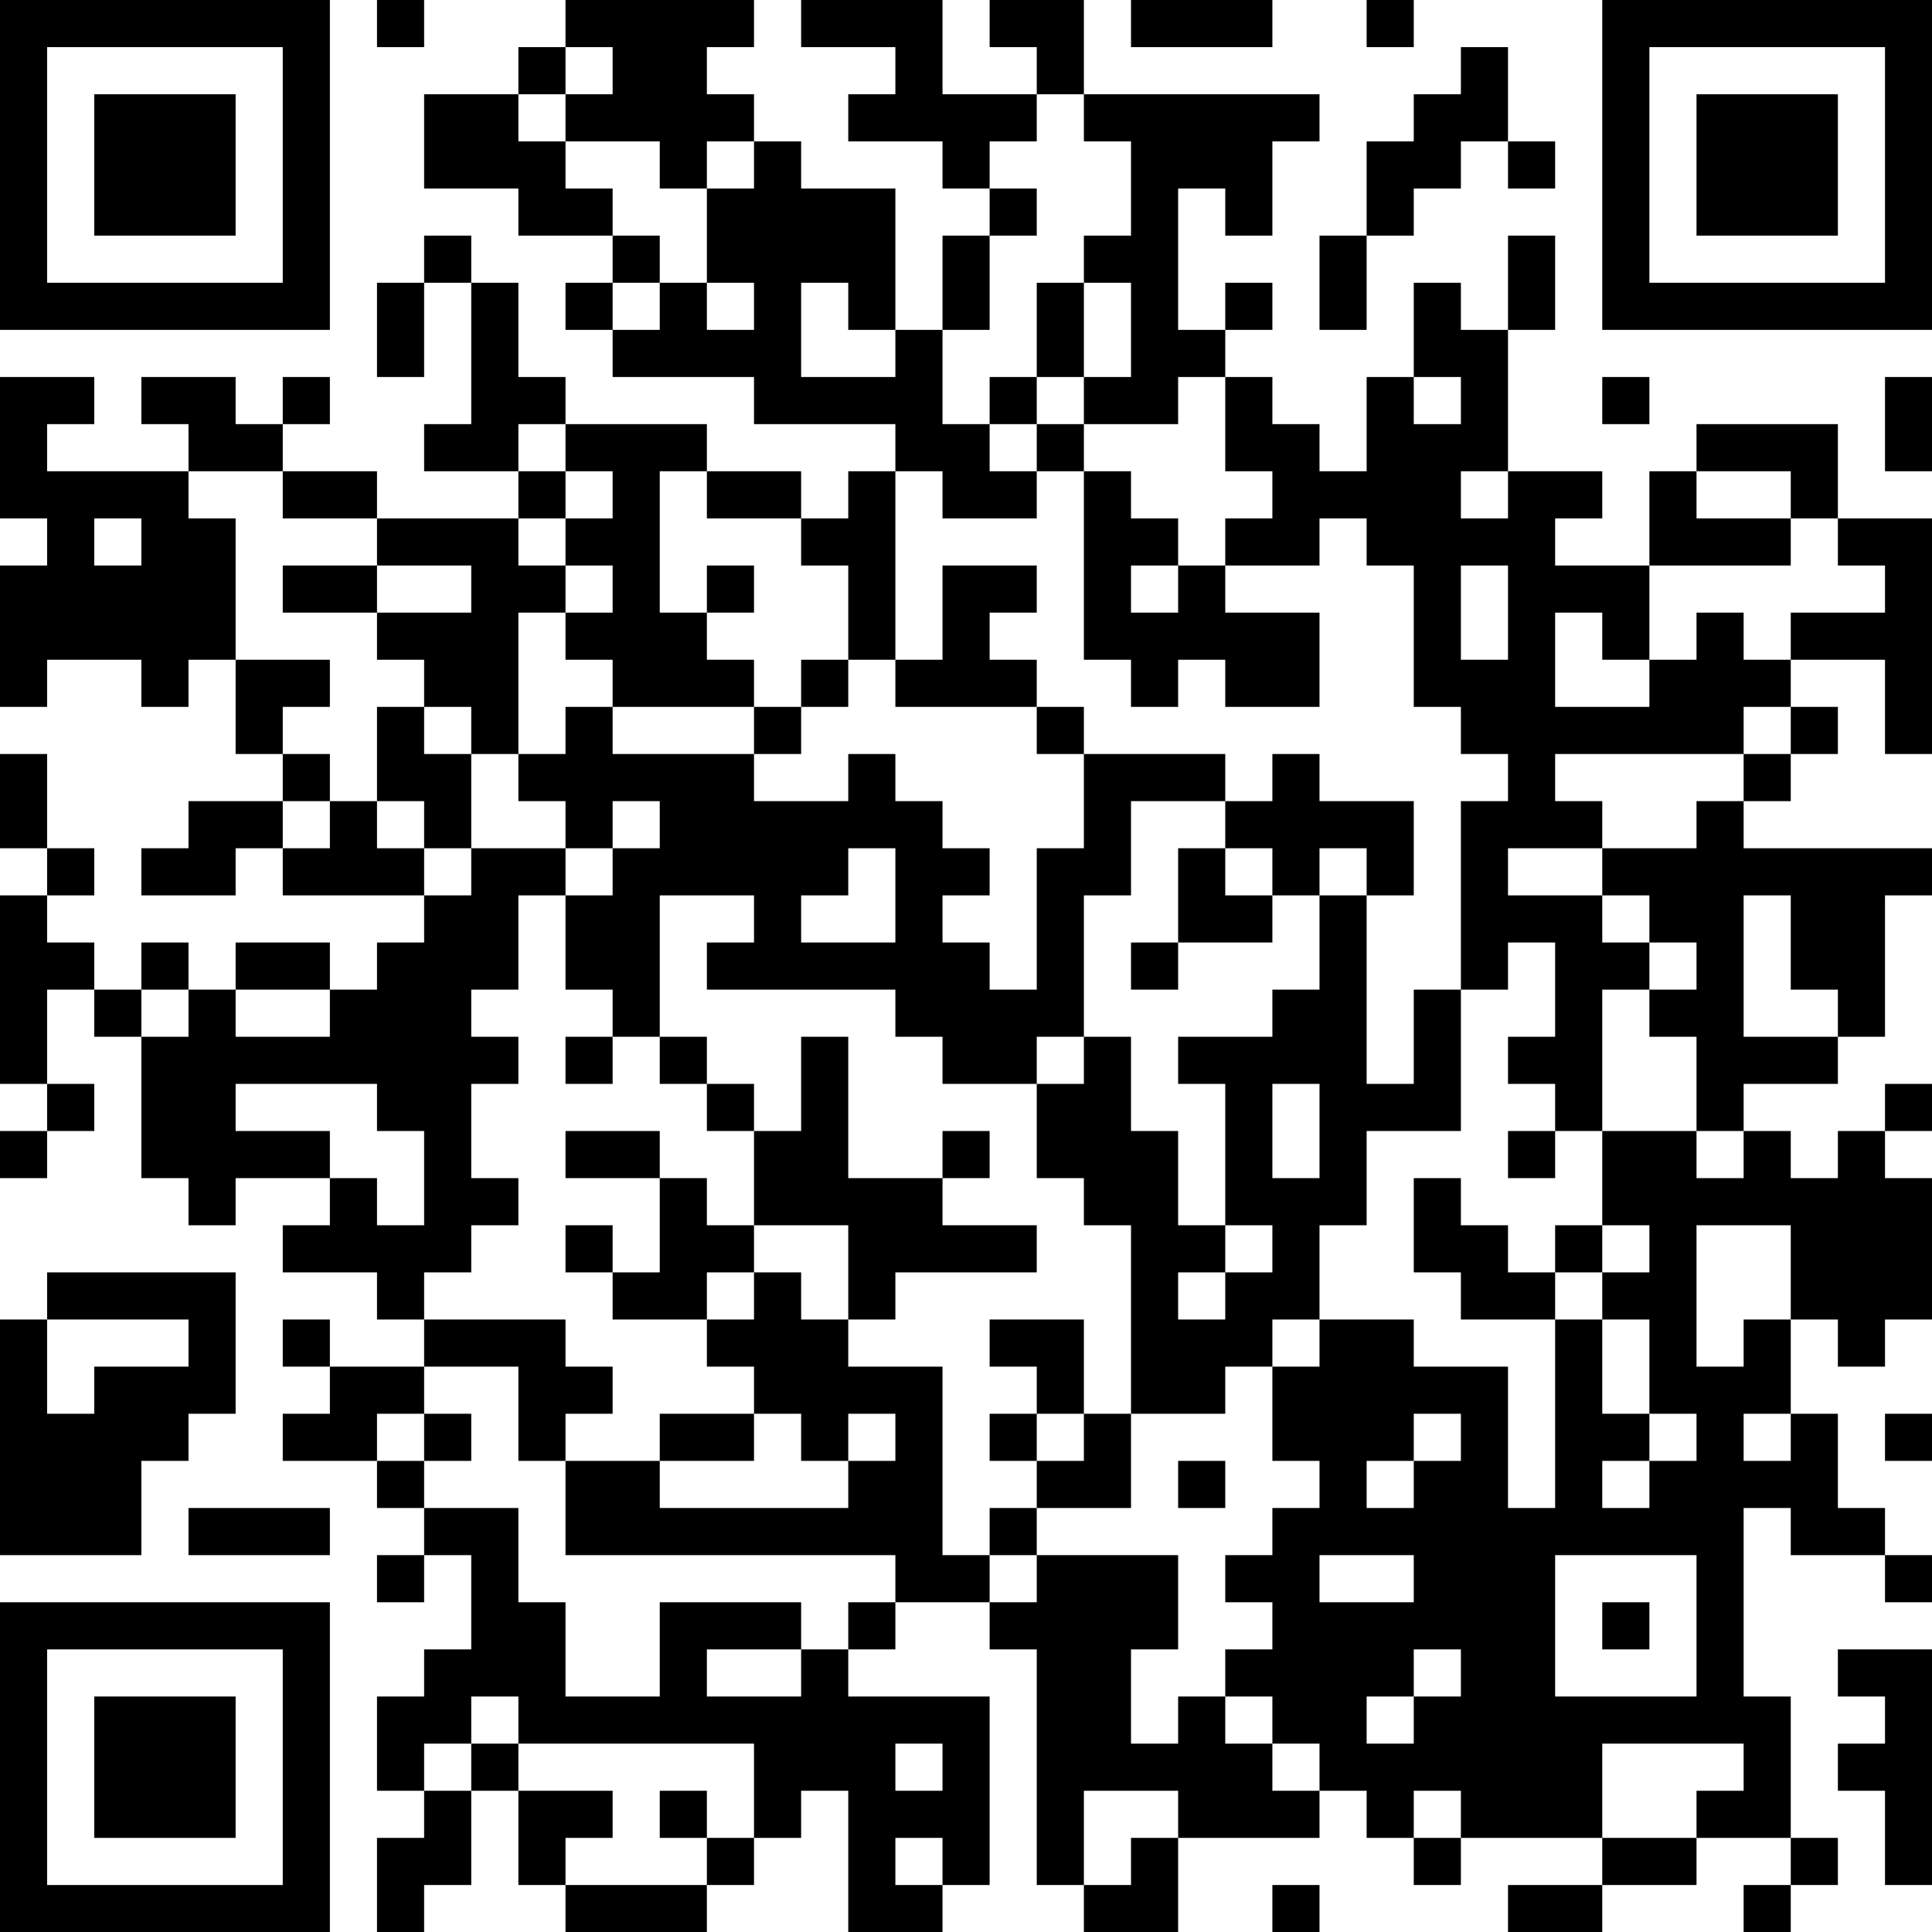 <?xml version="1.0" encoding="UTF-8"?>
<svg xmlns="http://www.w3.org/2000/svg" version="1.1" width="250" height="250" viewBox="0 0 250 250"><rect x="0" y="0" width="250" height="250" fill="#ffffff"/><g transform="scale(6.098)"><g transform="translate(0,0)"><path fill-rule="evenodd" d="M8 0L8 1L9 1L9 0ZM12 0L12 1L11 1L11 2L9 2L9 4L11 4L11 5L13 5L13 6L12 6L12 7L13 7L13 8L16 8L16 9L19 9L19 10L18 10L18 11L17 11L17 10L15 10L15 9L12 9L12 8L11 8L11 6L10 6L10 5L9 5L9 6L8 6L8 8L9 8L9 6L10 6L10 9L9 9L9 10L11 10L11 11L8 11L8 10L6 10L6 9L7 9L7 8L6 8L6 9L5 9L5 8L3 8L3 9L4 9L4 10L1 10L1 9L2 9L2 8L0 8L0 11L1 11L1 12L0 12L0 15L1 15L1 14L3 14L3 15L4 15L4 14L5 14L5 16L6 16L6 17L4 17L4 18L3 18L3 19L5 19L5 18L6 18L6 19L9 19L9 20L8 20L8 21L7 21L7 20L5 20L5 21L4 21L4 20L3 20L3 21L2 21L2 20L1 20L1 19L2 19L2 18L1 18L1 16L0 16L0 18L1 18L1 19L0 19L0 23L1 23L1 24L0 24L0 25L1 25L1 24L2 24L2 23L1 23L1 21L2 21L2 22L3 22L3 25L4 25L4 26L5 26L5 25L7 25L7 26L6 26L6 27L8 27L8 28L9 28L9 29L7 29L7 28L6 28L6 29L7 29L7 30L6 30L6 31L8 31L8 32L9 32L9 33L8 33L8 34L9 34L9 33L10 33L10 35L9 35L9 36L8 36L8 38L9 38L9 39L8 39L8 41L9 41L9 40L10 40L10 38L11 38L11 40L12 40L12 41L15 41L15 40L16 40L16 39L17 39L17 38L18 38L18 41L20 41L20 40L21 40L21 36L18 36L18 35L19 35L19 34L21 34L21 35L22 35L22 40L23 40L23 41L25 41L25 39L28 39L28 38L29 38L29 39L30 39L30 40L31 40L31 39L34 39L34 40L32 40L32 41L34 41L34 40L36 40L36 39L38 39L38 40L37 40L37 41L38 41L38 40L39 40L39 39L38 39L38 36L37 36L37 32L38 32L38 33L40 33L40 34L41 34L41 33L40 33L40 32L39 32L39 30L38 30L38 28L39 28L39 29L40 29L40 28L41 28L41 25L40 25L40 24L41 24L41 23L40 23L40 24L39 24L39 25L38 25L38 24L37 24L37 23L39 23L39 22L40 22L40 19L41 19L41 18L37 18L37 17L38 17L38 16L39 16L39 15L38 15L38 14L40 14L40 16L41 16L41 11L39 11L39 9L36 9L36 10L35 10L35 12L33 12L33 11L34 11L34 10L32 10L32 7L33 7L33 5L32 5L32 7L31 7L31 6L30 6L30 8L29 8L29 10L28 10L28 9L27 9L27 8L26 8L26 7L27 7L27 6L26 6L26 7L25 7L25 4L26 4L26 5L27 5L27 3L28 3L28 2L23 2L23 0L21 0L21 1L22 1L22 2L20 2L20 0L17 0L17 1L19 1L19 2L18 2L18 3L20 3L20 4L21 4L21 5L20 5L20 7L19 7L19 4L17 4L17 3L16 3L16 2L15 2L15 1L16 1L16 0ZM24 0L24 1L27 1L27 0ZM29 0L29 1L30 1L30 0ZM12 1L12 2L11 2L11 3L12 3L12 4L13 4L13 5L14 5L14 6L13 6L13 7L14 7L14 6L15 6L15 7L16 7L16 6L15 6L15 4L16 4L16 3L15 3L15 4L14 4L14 3L12 3L12 2L13 2L13 1ZM31 1L31 2L30 2L30 3L29 3L29 5L28 5L28 7L29 7L29 5L30 5L30 4L31 4L31 3L32 3L32 4L33 4L33 3L32 3L32 1ZM22 2L22 3L21 3L21 4L22 4L22 5L21 5L21 7L20 7L20 9L21 9L21 10L22 10L22 11L20 11L20 10L19 10L19 14L18 14L18 12L17 12L17 11L15 11L15 10L14 10L14 13L15 13L15 14L16 14L16 15L13 15L13 14L12 14L12 13L13 13L13 12L12 12L12 11L13 11L13 10L12 10L12 9L11 9L11 10L12 10L12 11L11 11L11 12L12 12L12 13L11 13L11 16L10 16L10 15L9 15L9 14L8 14L8 13L10 13L10 12L8 12L8 11L6 11L6 10L4 10L4 11L5 11L5 14L7 14L7 15L6 15L6 16L7 16L7 17L6 17L6 18L7 18L7 17L8 17L8 18L9 18L9 19L10 19L10 18L12 18L12 19L11 19L11 21L10 21L10 22L11 22L11 23L10 23L10 25L11 25L11 26L10 26L10 27L9 27L9 28L12 28L12 29L13 29L13 30L12 30L12 31L11 31L11 29L9 29L9 30L8 30L8 31L9 31L9 32L11 32L11 34L12 34L12 36L14 36L14 34L17 34L17 35L15 35L15 36L17 36L17 35L18 35L18 34L19 34L19 33L12 33L12 31L14 31L14 32L18 32L18 31L19 31L19 30L18 30L18 31L17 31L17 30L16 30L16 29L15 29L15 28L16 28L16 27L17 27L17 28L18 28L18 29L20 29L20 33L21 33L21 34L22 34L22 33L25 33L25 35L24 35L24 37L25 37L25 36L26 36L26 37L27 37L27 38L28 38L28 37L27 37L27 36L26 36L26 35L27 35L27 34L26 34L26 33L27 33L27 32L28 32L28 31L27 31L27 29L28 29L28 28L30 28L30 29L32 29L32 32L33 32L33 28L34 28L34 30L35 30L35 31L34 31L34 32L35 32L35 31L36 31L36 30L35 30L35 28L34 28L34 27L35 27L35 26L34 26L34 24L36 24L36 25L37 25L37 24L36 24L36 22L35 22L35 21L36 21L36 20L35 20L35 19L34 19L34 18L36 18L36 17L37 17L37 16L38 16L38 15L37 15L37 16L33 16L33 17L34 17L34 18L32 18L32 19L34 19L34 20L35 20L35 21L34 21L34 24L33 24L33 23L32 23L32 22L33 22L33 20L32 20L32 21L31 21L31 17L32 17L32 16L31 16L31 15L30 15L30 12L29 12L29 11L28 11L28 12L26 12L26 11L27 11L27 10L26 10L26 8L25 8L25 9L23 9L23 8L24 8L24 6L23 6L23 5L24 5L24 3L23 3L23 2ZM17 6L17 8L19 8L19 7L18 7L18 6ZM22 6L22 8L21 8L21 9L22 9L22 10L23 10L23 14L24 14L24 15L25 15L25 14L26 14L26 15L28 15L28 13L26 13L26 12L25 12L25 11L24 11L24 10L23 10L23 9L22 9L22 8L23 8L23 6ZM30 8L30 9L31 9L31 8ZM34 8L34 9L35 9L35 8ZM40 8L40 10L41 10L41 8ZM31 10L31 11L32 11L32 10ZM36 10L36 11L38 11L38 12L35 12L35 14L34 14L34 13L33 13L33 15L35 15L35 14L36 14L36 13L37 13L37 14L38 14L38 13L40 13L40 12L39 12L39 11L38 11L38 10ZM2 11L2 12L3 12L3 11ZM6 12L6 13L8 13L8 12ZM15 12L15 13L16 13L16 12ZM20 12L20 14L19 14L19 15L22 15L22 16L23 16L23 18L22 18L22 21L21 21L21 20L20 20L20 19L21 19L21 18L20 18L20 17L19 17L19 16L18 16L18 17L16 17L16 16L17 16L17 15L18 15L18 14L17 14L17 15L16 15L16 16L13 16L13 15L12 15L12 16L11 16L11 17L12 17L12 18L13 18L13 19L12 19L12 21L13 21L13 22L12 22L12 23L13 23L13 22L14 22L14 23L15 23L15 24L16 24L16 26L15 26L15 25L14 25L14 24L12 24L12 25L14 25L14 27L13 27L13 26L12 26L12 27L13 27L13 28L15 28L15 27L16 27L16 26L18 26L18 28L19 28L19 27L22 27L22 26L20 26L20 25L21 25L21 24L20 24L20 25L18 25L18 22L17 22L17 24L16 24L16 23L15 23L15 22L14 22L14 19L16 19L16 20L15 20L15 21L19 21L19 22L20 22L20 23L22 23L22 25L23 25L23 26L24 26L24 30L23 30L23 28L21 28L21 29L22 29L22 30L21 30L21 31L22 31L22 32L21 32L21 33L22 33L22 32L24 32L24 30L26 30L26 29L27 29L27 28L28 28L28 26L29 26L29 24L31 24L31 21L30 21L30 23L29 23L29 19L30 19L30 17L28 17L28 16L27 16L27 17L26 17L26 16L23 16L23 15L22 15L22 14L21 14L21 13L22 13L22 12ZM24 12L24 13L25 13L25 12ZM31 12L31 14L32 14L32 12ZM8 15L8 17L9 17L9 18L10 18L10 16L9 16L9 15ZM13 17L13 18L14 18L14 17ZM24 17L24 19L23 19L23 22L22 22L22 23L23 23L23 22L24 22L24 24L25 24L25 26L26 26L26 27L25 27L25 28L26 28L26 27L27 27L27 26L26 26L26 23L25 23L25 22L27 22L27 21L28 21L28 19L29 19L29 18L28 18L28 19L27 19L27 18L26 18L26 17ZM18 18L18 19L17 19L17 20L19 20L19 18ZM25 18L25 20L24 20L24 21L25 21L25 20L27 20L27 19L26 19L26 18ZM37 19L37 22L39 22L39 21L38 21L38 19ZM3 21L3 22L4 22L4 21ZM5 21L5 22L7 22L7 21ZM5 23L5 24L7 24L7 25L8 25L8 26L9 26L9 24L8 24L8 23ZM27 23L27 25L28 25L28 23ZM32 24L32 25L33 25L33 24ZM30 25L30 27L31 27L31 28L33 28L33 27L34 27L34 26L33 26L33 27L32 27L32 26L31 26L31 25ZM36 26L36 29L37 29L37 28L38 28L38 26ZM1 27L1 28L0 28L0 33L3 33L3 31L4 31L4 30L5 30L5 27ZM1 28L1 30L2 30L2 29L4 29L4 28ZM9 30L9 31L10 31L10 30ZM14 30L14 31L16 31L16 30ZM22 30L22 31L23 31L23 30ZM30 30L30 31L29 31L29 32L30 32L30 31L31 31L31 30ZM37 30L37 31L38 31L38 30ZM40 30L40 31L41 31L41 30ZM25 31L25 32L26 32L26 31ZM4 32L4 33L7 33L7 32ZM28 33L28 34L30 34L30 33ZM33 33L33 36L36 36L36 33ZM34 34L34 35L35 35L35 34ZM30 35L30 36L29 36L29 37L30 37L30 36L31 36L31 35ZM39 35L39 36L40 36L40 37L39 37L39 38L40 38L40 40L41 40L41 35ZM10 36L10 37L9 37L9 38L10 38L10 37L11 37L11 38L13 38L13 39L12 39L12 40L15 40L15 39L16 39L16 37L11 37L11 36ZM19 37L19 38L20 38L20 37ZM34 37L34 39L36 39L36 38L37 38L37 37ZM14 38L14 39L15 39L15 38ZM23 38L23 40L24 40L24 39L25 39L25 38ZM30 38L30 39L31 39L31 38ZM19 39L19 40L20 40L20 39ZM27 40L27 41L28 41L28 40ZM0 0L0 7L7 7L7 0ZM1 1L1 6L6 6L6 1ZM2 2L2 5L5 5L5 2ZM34 0L34 7L41 7L41 0ZM35 1L35 6L40 6L40 1ZM36 2L36 5L39 5L39 2ZM0 34L0 41L7 41L7 34ZM1 35L1 40L6 40L6 35ZM2 36L2 39L5 39L5 36Z" fill="#000000"/></g></g></svg>
